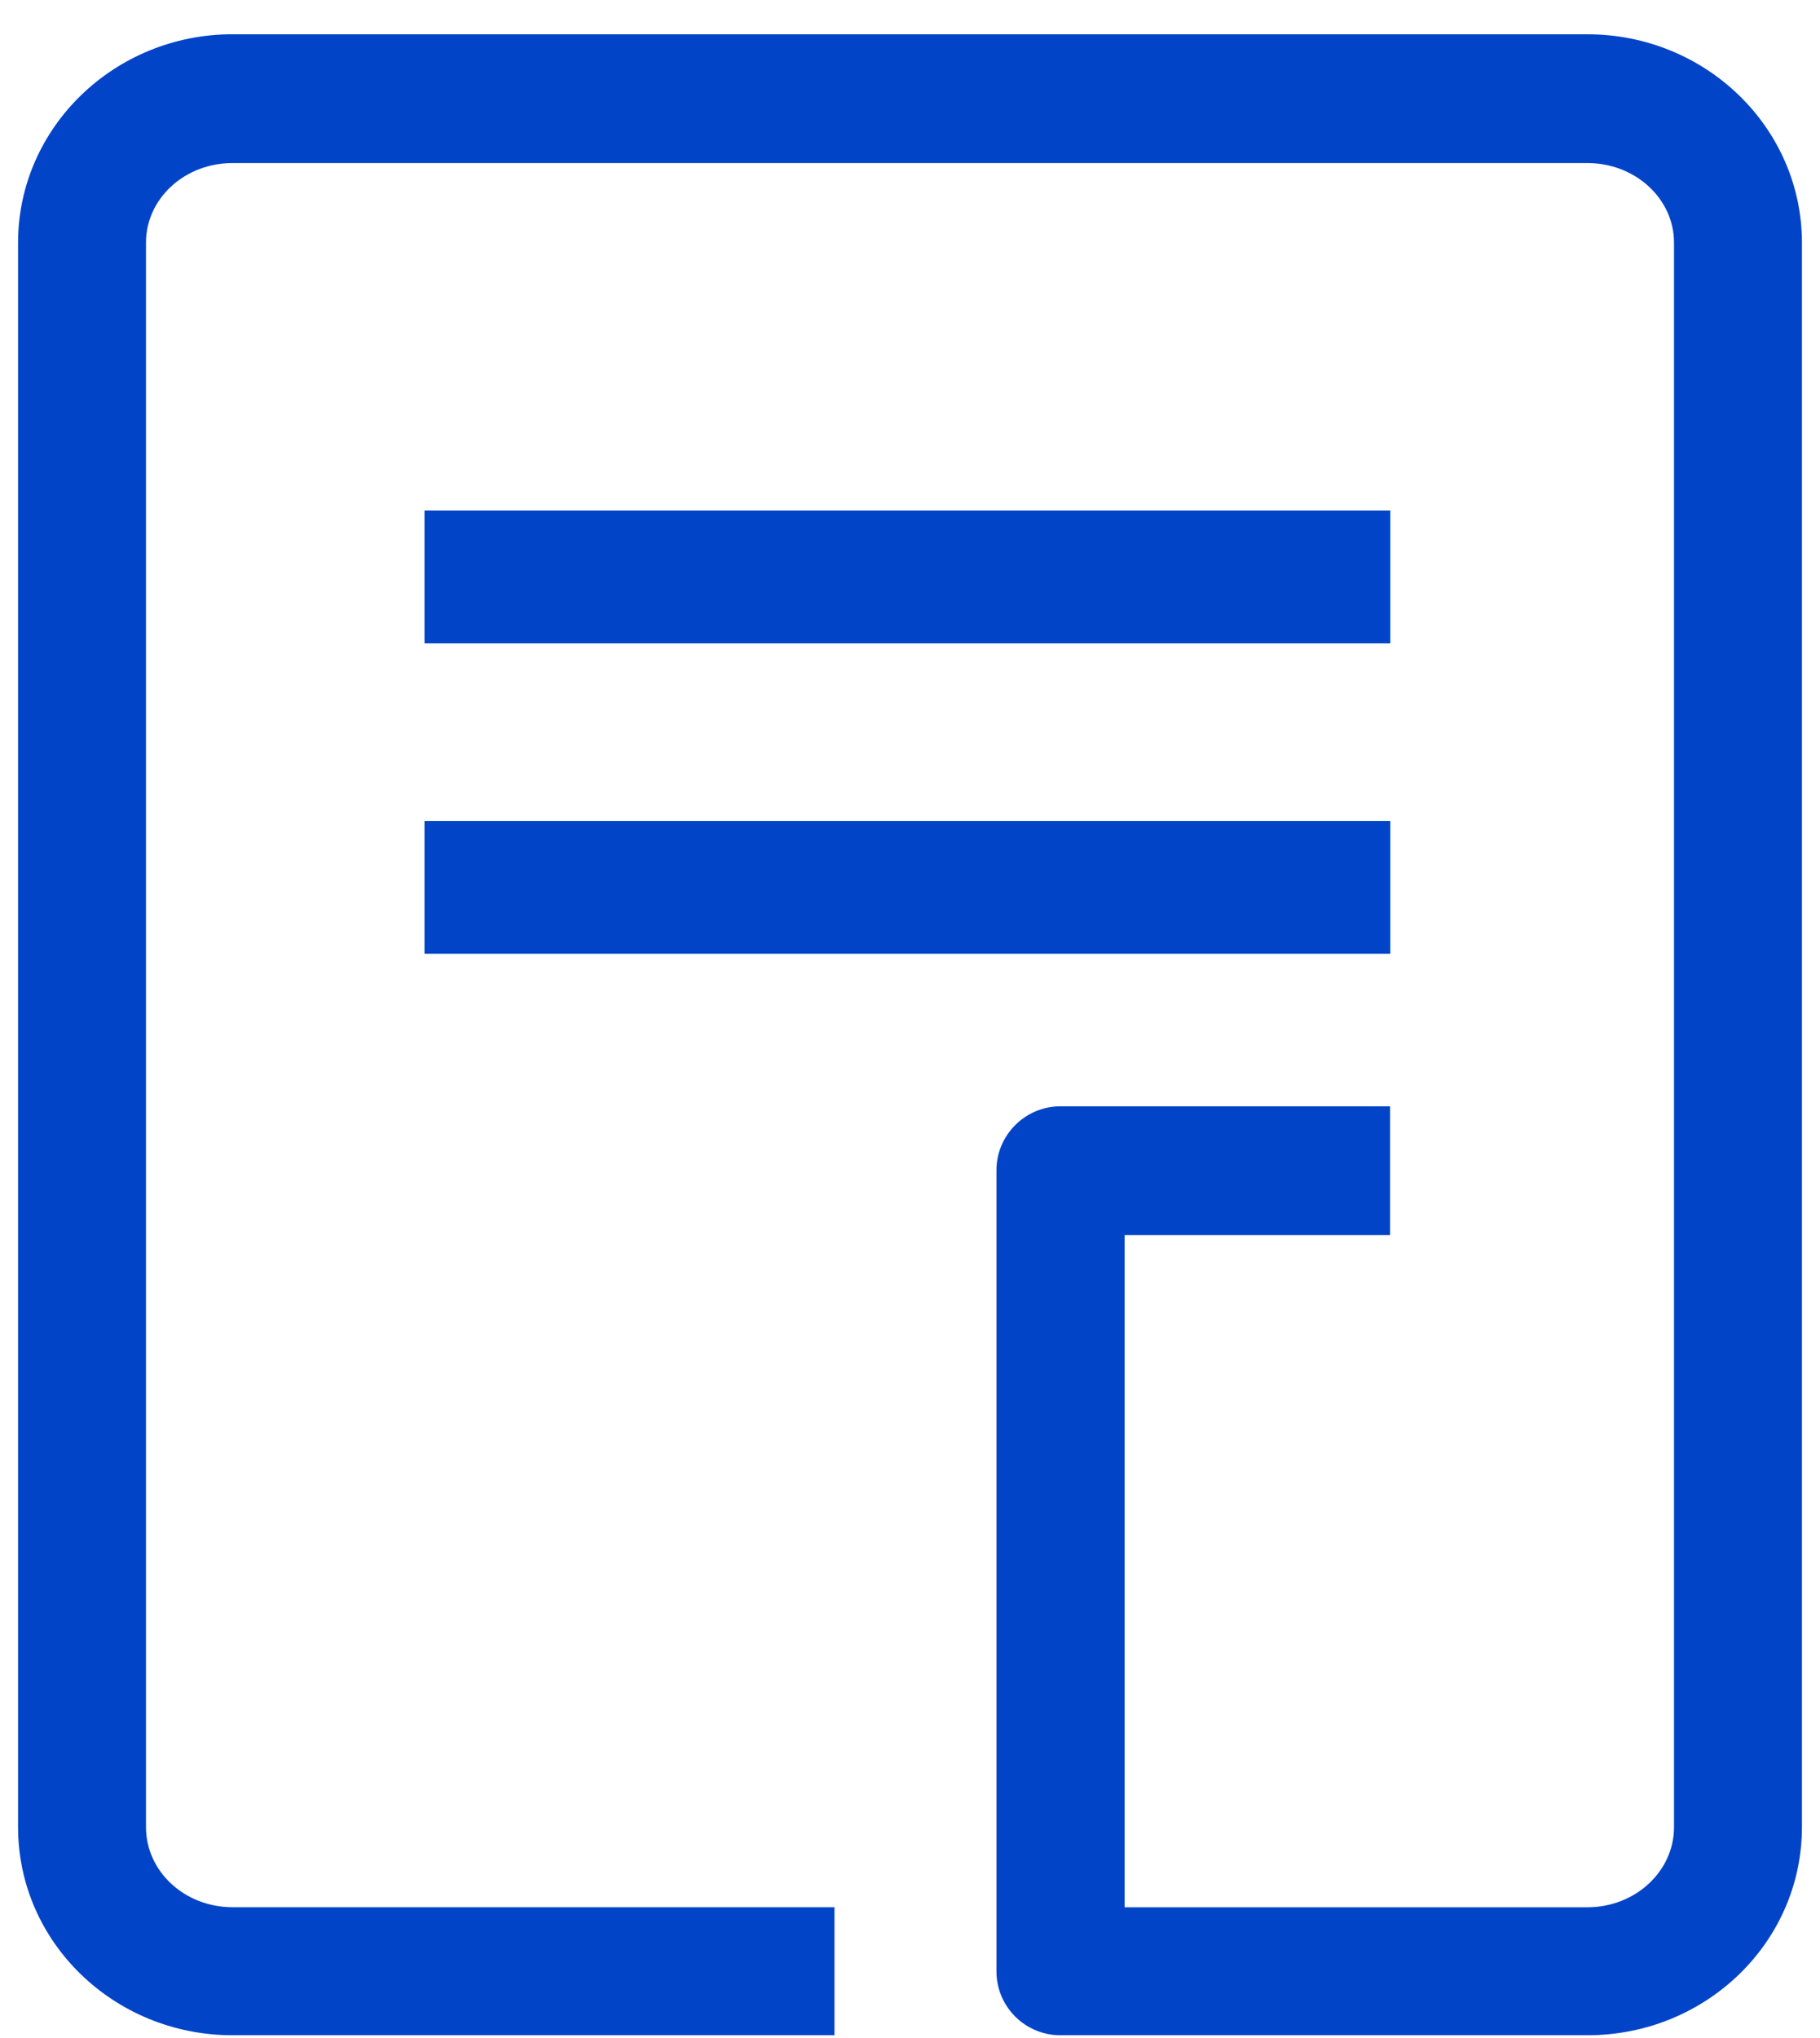 <?xml version="1.0" encoding="UTF-8"?>
<svg width="42px" height="47px" viewBox="0 0 42 47" version="1.1" xmlns="http://www.w3.org/2000/svg" xmlns:xlink="http://www.w3.org/1999/xlink">
    <!-- Generator: Sketch 52.2 (67145) - http://www.bohemiancoding.com/sketch -->
    <title>activar-factura</title>
    <desc>Created with Sketch.</desc>
    <defs>
        <polygon id="path-1" points="0 48 48 48 48 0 0 0"></polygon>
        <polygon id="path-3" points="0 48 48 48 48 0 0 0"></polygon>
        <polygon id="path-5" points="0 48 48 48 48 0 0 0"></polygon>
        <polygon id="path-7" points="0 48 48 48 48 0 0 0"></polygon>
    </defs>
    <g id="Page-1" stroke="none" stroke-width="1" fill="none" fill-rule="evenodd">
        <g id="activar-factura" transform="translate(-3, 0)">
            <path d="M8.367,0.79 C5.637,0.79 3.417,2.945 3.417,5.597 L3.417,42.143 C3.417,44.801 5.637,46.943 8.367,46.943 L22.257,46.943 L22.257,43.99 L8.367,43.99 C7.257,43.99 6.369,43.162 6.369,42.142 L6.369,5.597 C6.369,4.583 7.257,3.761 8.367,3.761 L39.633,3.761 C40.737,3.761 41.631,4.583 41.631,5.597 L41.631,42.143 C41.631,43.163 40.737,43.991 39.633,43.991 L28.953,43.991 L28.953,28.487 L35.079,28.487 L35.079,25.517 L27.471,25.517 C26.661,25.517 25.995,26.177 25.995,26.993 L25.995,45.467 C25.995,46.289 26.661,46.943 27.471,46.943 L39.633,46.943 C42.363,46.943 44.583,44.801 44.583,42.143 L44.583,5.597 C44.583,2.945 42.363,0.791 39.633,0.791 L8.367,0.791 L8.367,0.79 Z" id="Path" fill="#0244C8"></path>
            <g id="Clipped">
                <mask id="mask-2" fill="white">
                    <use xlink:href="#path-1"></use>
                </mask>
                <g id="a"></g>
                <polygon id="Path" fill="#41B8E6" mask="url(#mask-2)" points="12.798 14.838 35.082 14.838 35.082 11.778 12.798 11.778"></polygon>
            </g>
            <g id="Clipped">
                <mask id="mask-4" fill="white">
                    <use xlink:href="#path-3"></use>
                </mask>
                <g id="a"></g>
                <polygon id="Path" fill="#0244C8" mask="url(#mask-4)" points="12.798 14.838 35.082 14.838 35.082 11.778 12.798 11.778"></polygon>
            </g>
            <g id="Clipped">
                <mask id="mask-6" fill="white">
                    <use xlink:href="#path-5"></use>
                </mask>
                <g id="a"></g>
                <polygon id="Path" fill="#41B8E6" mask="url(#mask-6)" points="12.798 21.996 35.082 21.996 35.082 18.936 12.798 18.936"></polygon>
            </g>
            <g id="Clipped">
                <mask id="mask-8" fill="white">
                    <use xlink:href="#path-7"></use>
                </mask>
                <g id="a"></g>
                <polygon id="Path" fill="#0244C8" mask="url(#mask-8)" points="12.798 21.996 35.082 21.996 35.082 18.936 12.798 18.936"></polygon>
            </g>
        </g>
    </g>
</svg>